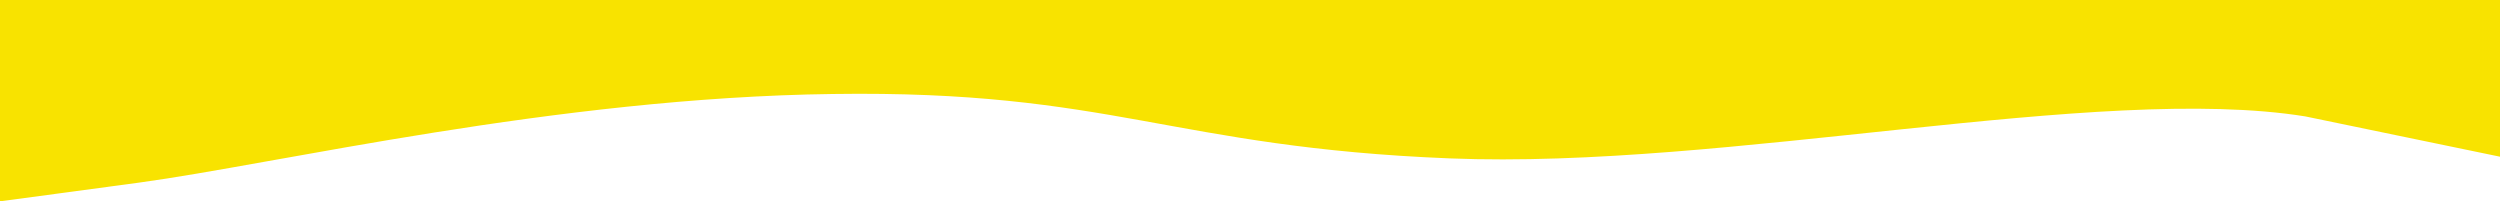 <?xml version="1.0" encoding="UTF-8"?> <svg xmlns="http://www.w3.org/2000/svg" width="2620" height="211" viewBox="0 0 2620 211" fill="none"> <path fill-rule="evenodd" clip-rule="evenodd" d="M0 211L145.992 191.35C290.413 171.701 582.397 102.243 872.81 98.5C1164.79 94.289 1227.52 154.304 1519.5 166C1809.91 177.696 2199 87 2416 122L2620 164.215V0H2474.01C2329.59 0 2037.6 0 1747.19 0C1455.21 0 1164.79 0 872.81 0C582.397 0 290.413 0 145.992 0H0V211Z" fill="#F8E300"></path> </svg> 